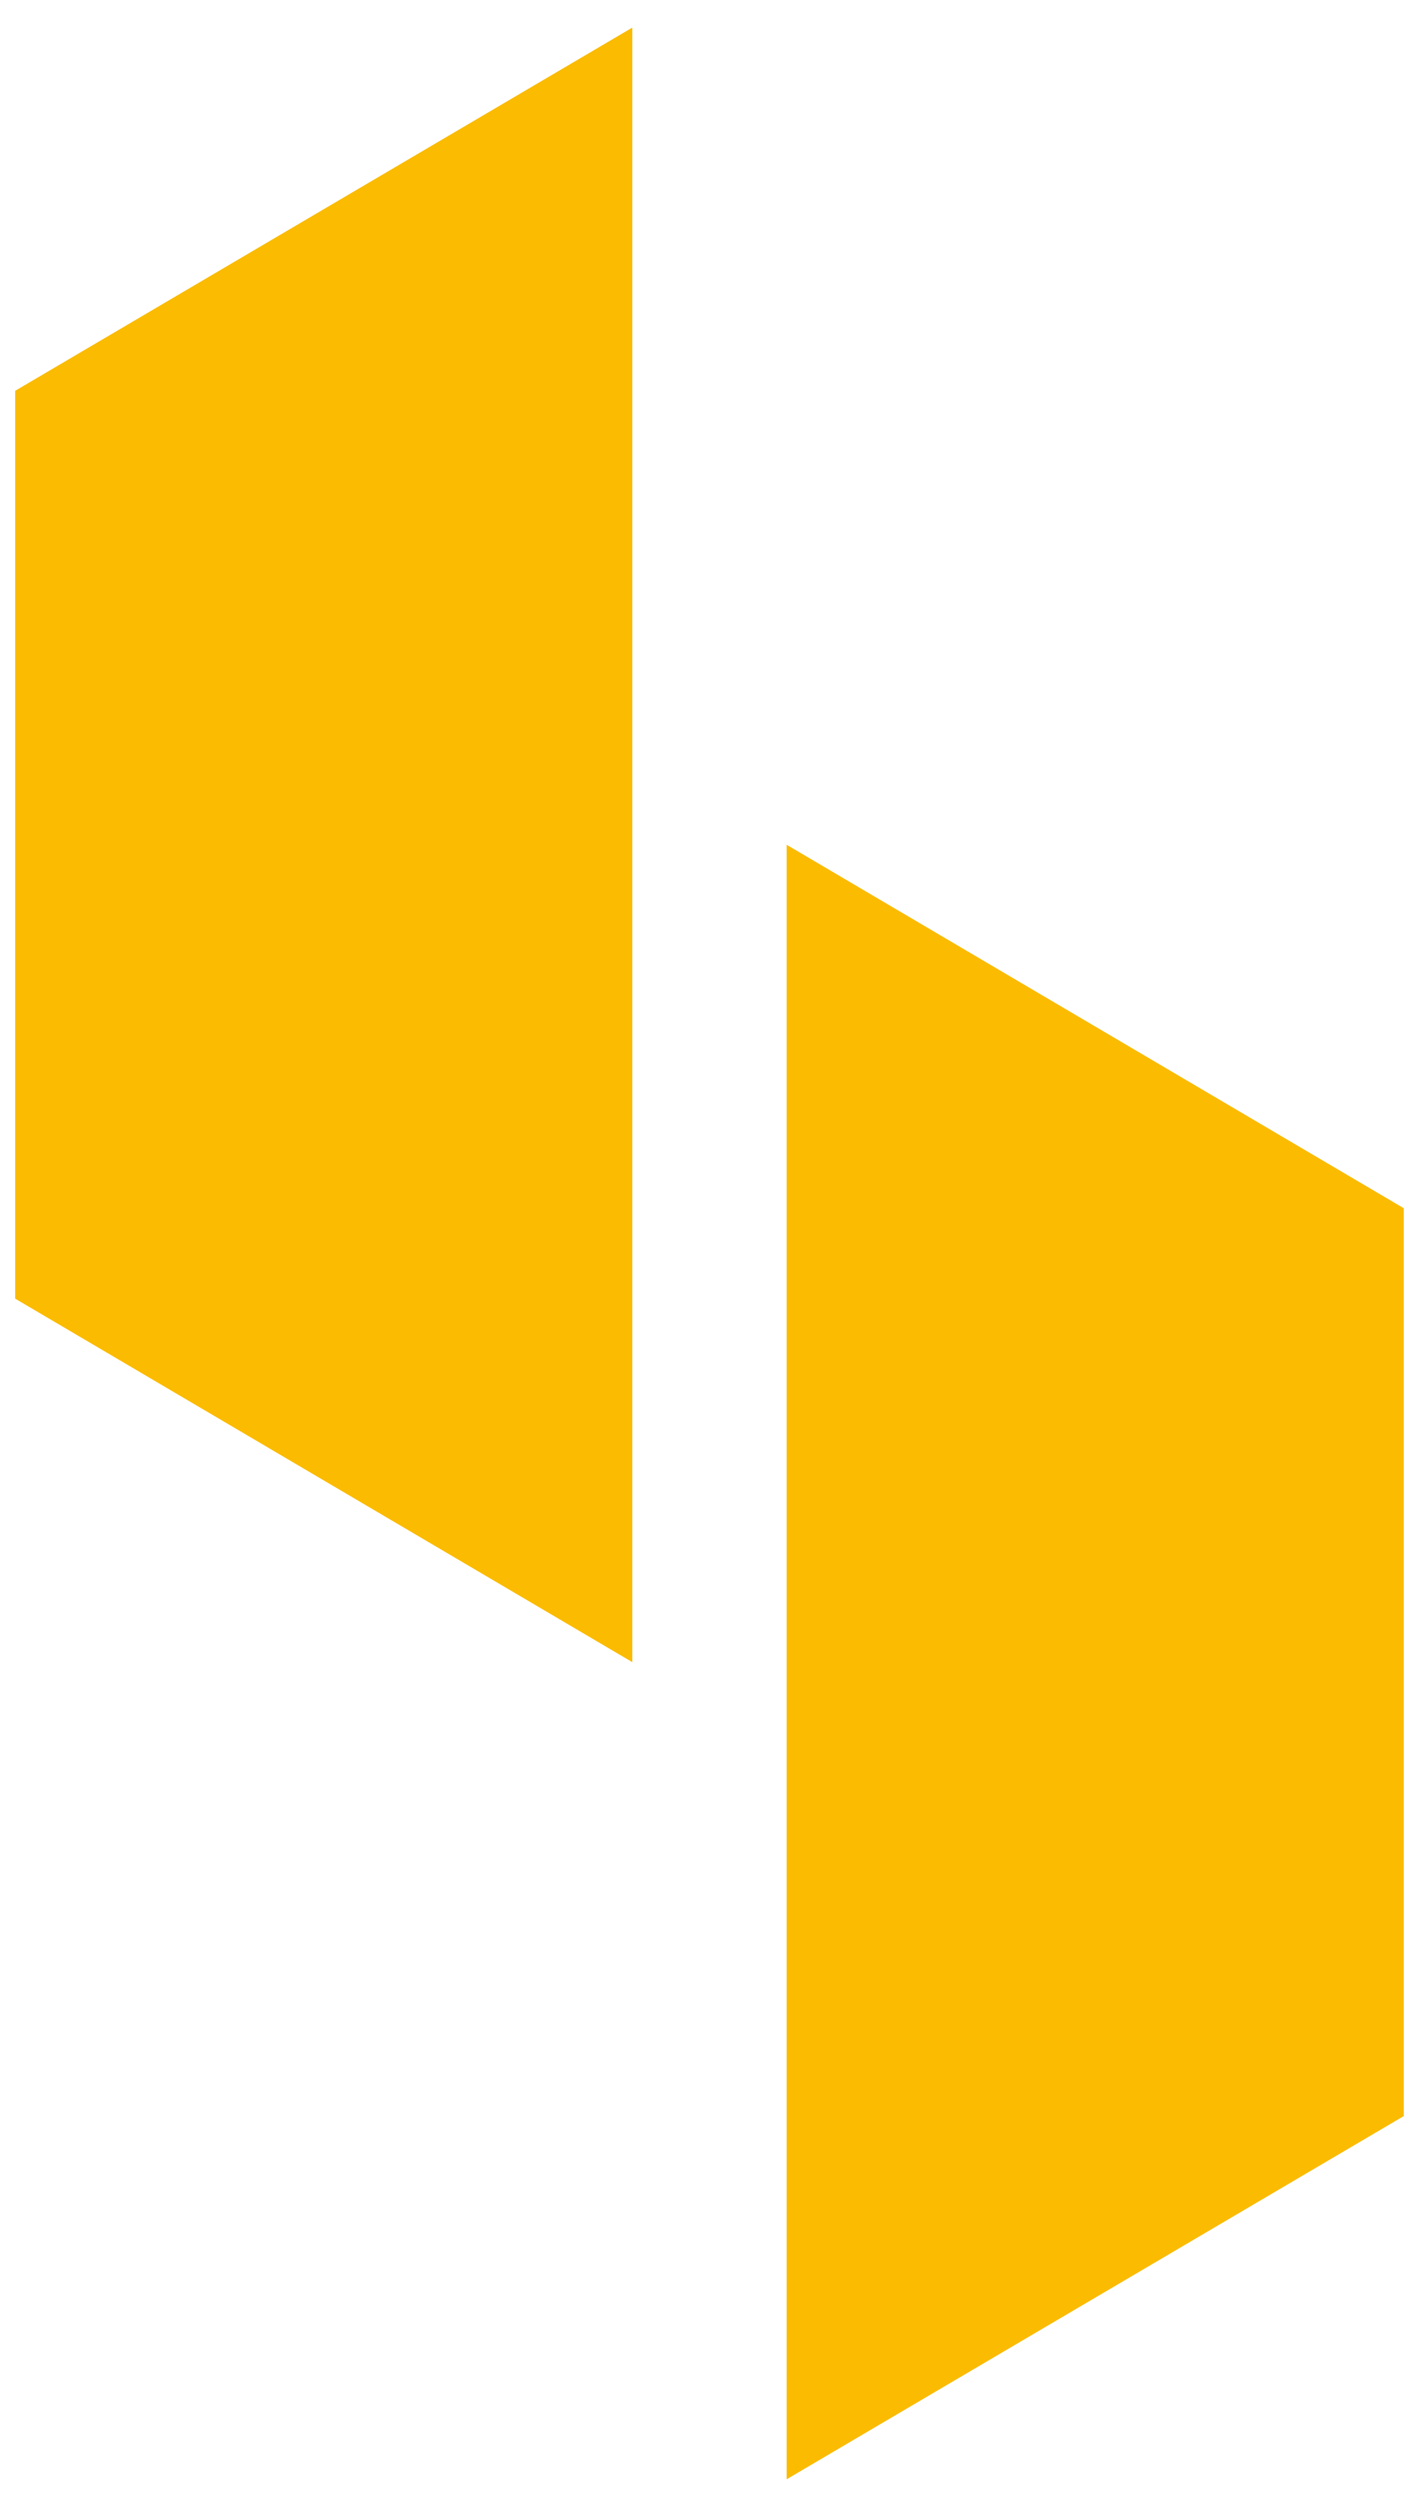 <svg width="43" height="76" viewBox="0 0 43 76" fill="none" xmlns="http://www.w3.org/2000/svg">
<g id="Group">
<path id="Vector" d="M0.462 11.881L19.229 0.839V50.534L0.462 39.483V11.881Z" fill="#FBBB00"/>
<path id="Vector_2" d="M42.688 36.733L23.922 25.683V75.377L42.688 64.335V36.733Z" fill="#FBBB00"/>
</g>
</svg>
